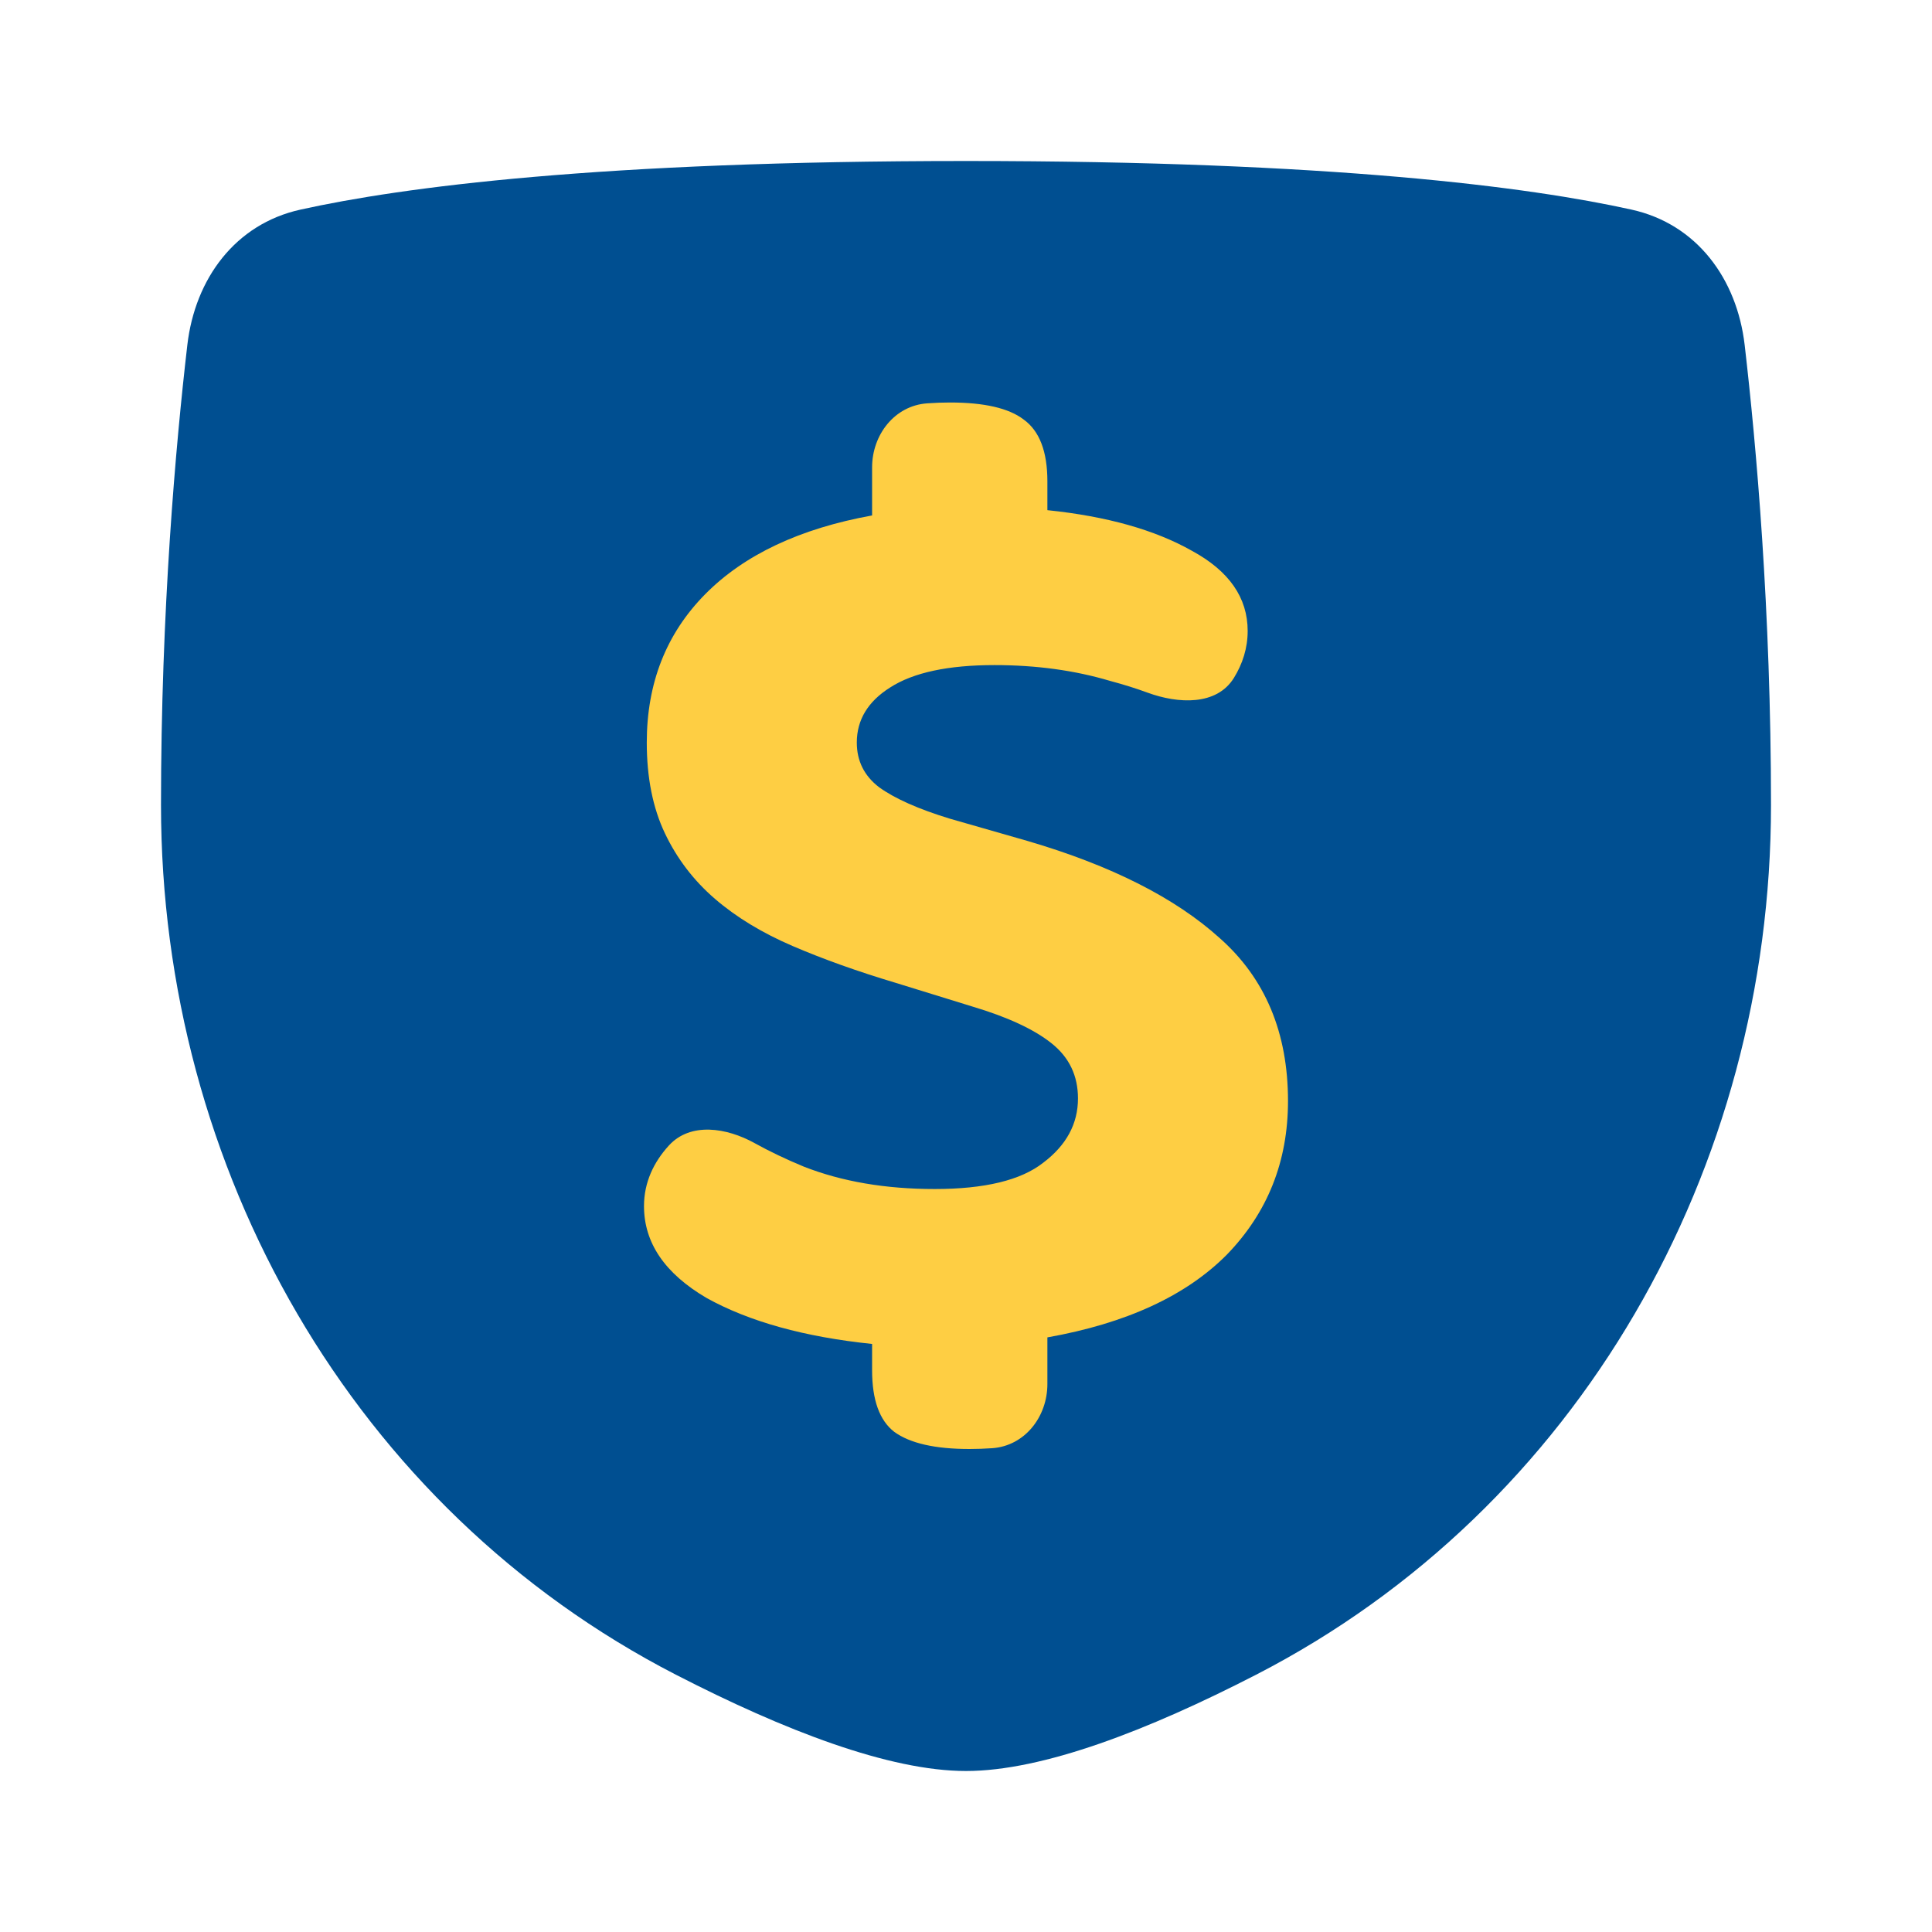 <svg xmlns="http://www.w3.org/2000/svg" fill="none" viewBox="0 0 48 48" height="100" width="100"><path fill="#004f91" d="M4.654 8.573C4.845 6.926 5.844 5.566 7.464 5.208C9.99 4.649 14.886 4 24 4C33.114 4 38.01 4.649 40.536 5.208C42.156 5.566 43.155 6.926 43.346 8.573C43.635 11.064 44 15.167 44 20C44 29.028 39.235 37.476 31.207 41.608C28.526 42.988 25.909 44 24 44C22.091 44 19.474 42.988 16.793 41.608C8.765 37.476 4 29.028 4 20C4 15.167 4.365 11.064 4.654 8.573Z"></path><path fill="#fece43" d="M23.223 29.541C24.466 29.541 25.365 29.323 25.918 28.888C26.494 28.453 26.782 27.921 26.782 27.29C26.782 26.724 26.563 26.268 26.125 25.92C25.688 25.572 25.031 25.267 24.155 25.006L22.255 24.419C21.31 24.136 20.458 23.832 19.698 23.506C18.937 23.179 18.292 22.788 17.762 22.331C17.233 21.875 16.818 21.331 16.518 20.7C16.219 20.069 16.069 19.319 16.069 18.449C16.069 16.97 16.553 15.742 17.52 14.763C18.488 13.784 19.87 13.132 21.667 12.806V11.613C21.667 10.802 22.226 10.078 23.035 10.021C23.226 10.007 23.416 10 23.603 10C24.455 10 25.066 10.141 25.434 10.424C25.826 10.707 26.022 11.218 26.022 11.957V12.675C27.496 12.827 28.694 13.164 29.616 13.686C30.537 14.187 30.998 14.85 30.998 15.676C30.998 16.103 30.871 16.494 30.657 16.841C30.229 17.535 29.274 17.489 28.509 17.208C28.224 17.103 27.913 17.006 27.577 16.916C26.701 16.655 25.745 16.524 24.708 16.524C23.556 16.524 22.693 16.709 22.117 17.079C21.564 17.427 21.287 17.884 21.287 18.449C21.287 18.906 21.472 19.276 21.84 19.558C22.232 19.841 22.819 20.102 23.603 20.341L25.538 20.896C27.611 21.505 29.201 22.309 30.307 23.31C31.436 24.31 32 25.659 32 27.355C32 28.856 31.493 30.128 30.48 31.172C29.466 32.194 27.98 32.879 26.022 33.227V34.387C26.022 35.198 25.463 35.922 24.654 35.98C24.463 35.993 24.273 36 24.086 36C23.234 36 22.612 35.859 22.22 35.576C21.852 35.293 21.667 34.782 21.667 34.043V33.39C19.986 33.216 18.615 32.836 17.555 32.248C16.518 31.64 16 30.878 16 29.965C16 29.376 16.241 28.873 16.618 28.46C17.153 27.874 18.053 28.015 18.747 28.4C19.117 28.605 19.526 28.801 19.974 28.986C20.919 29.356 22.001 29.541 23.223 29.541Z"></path></svg>